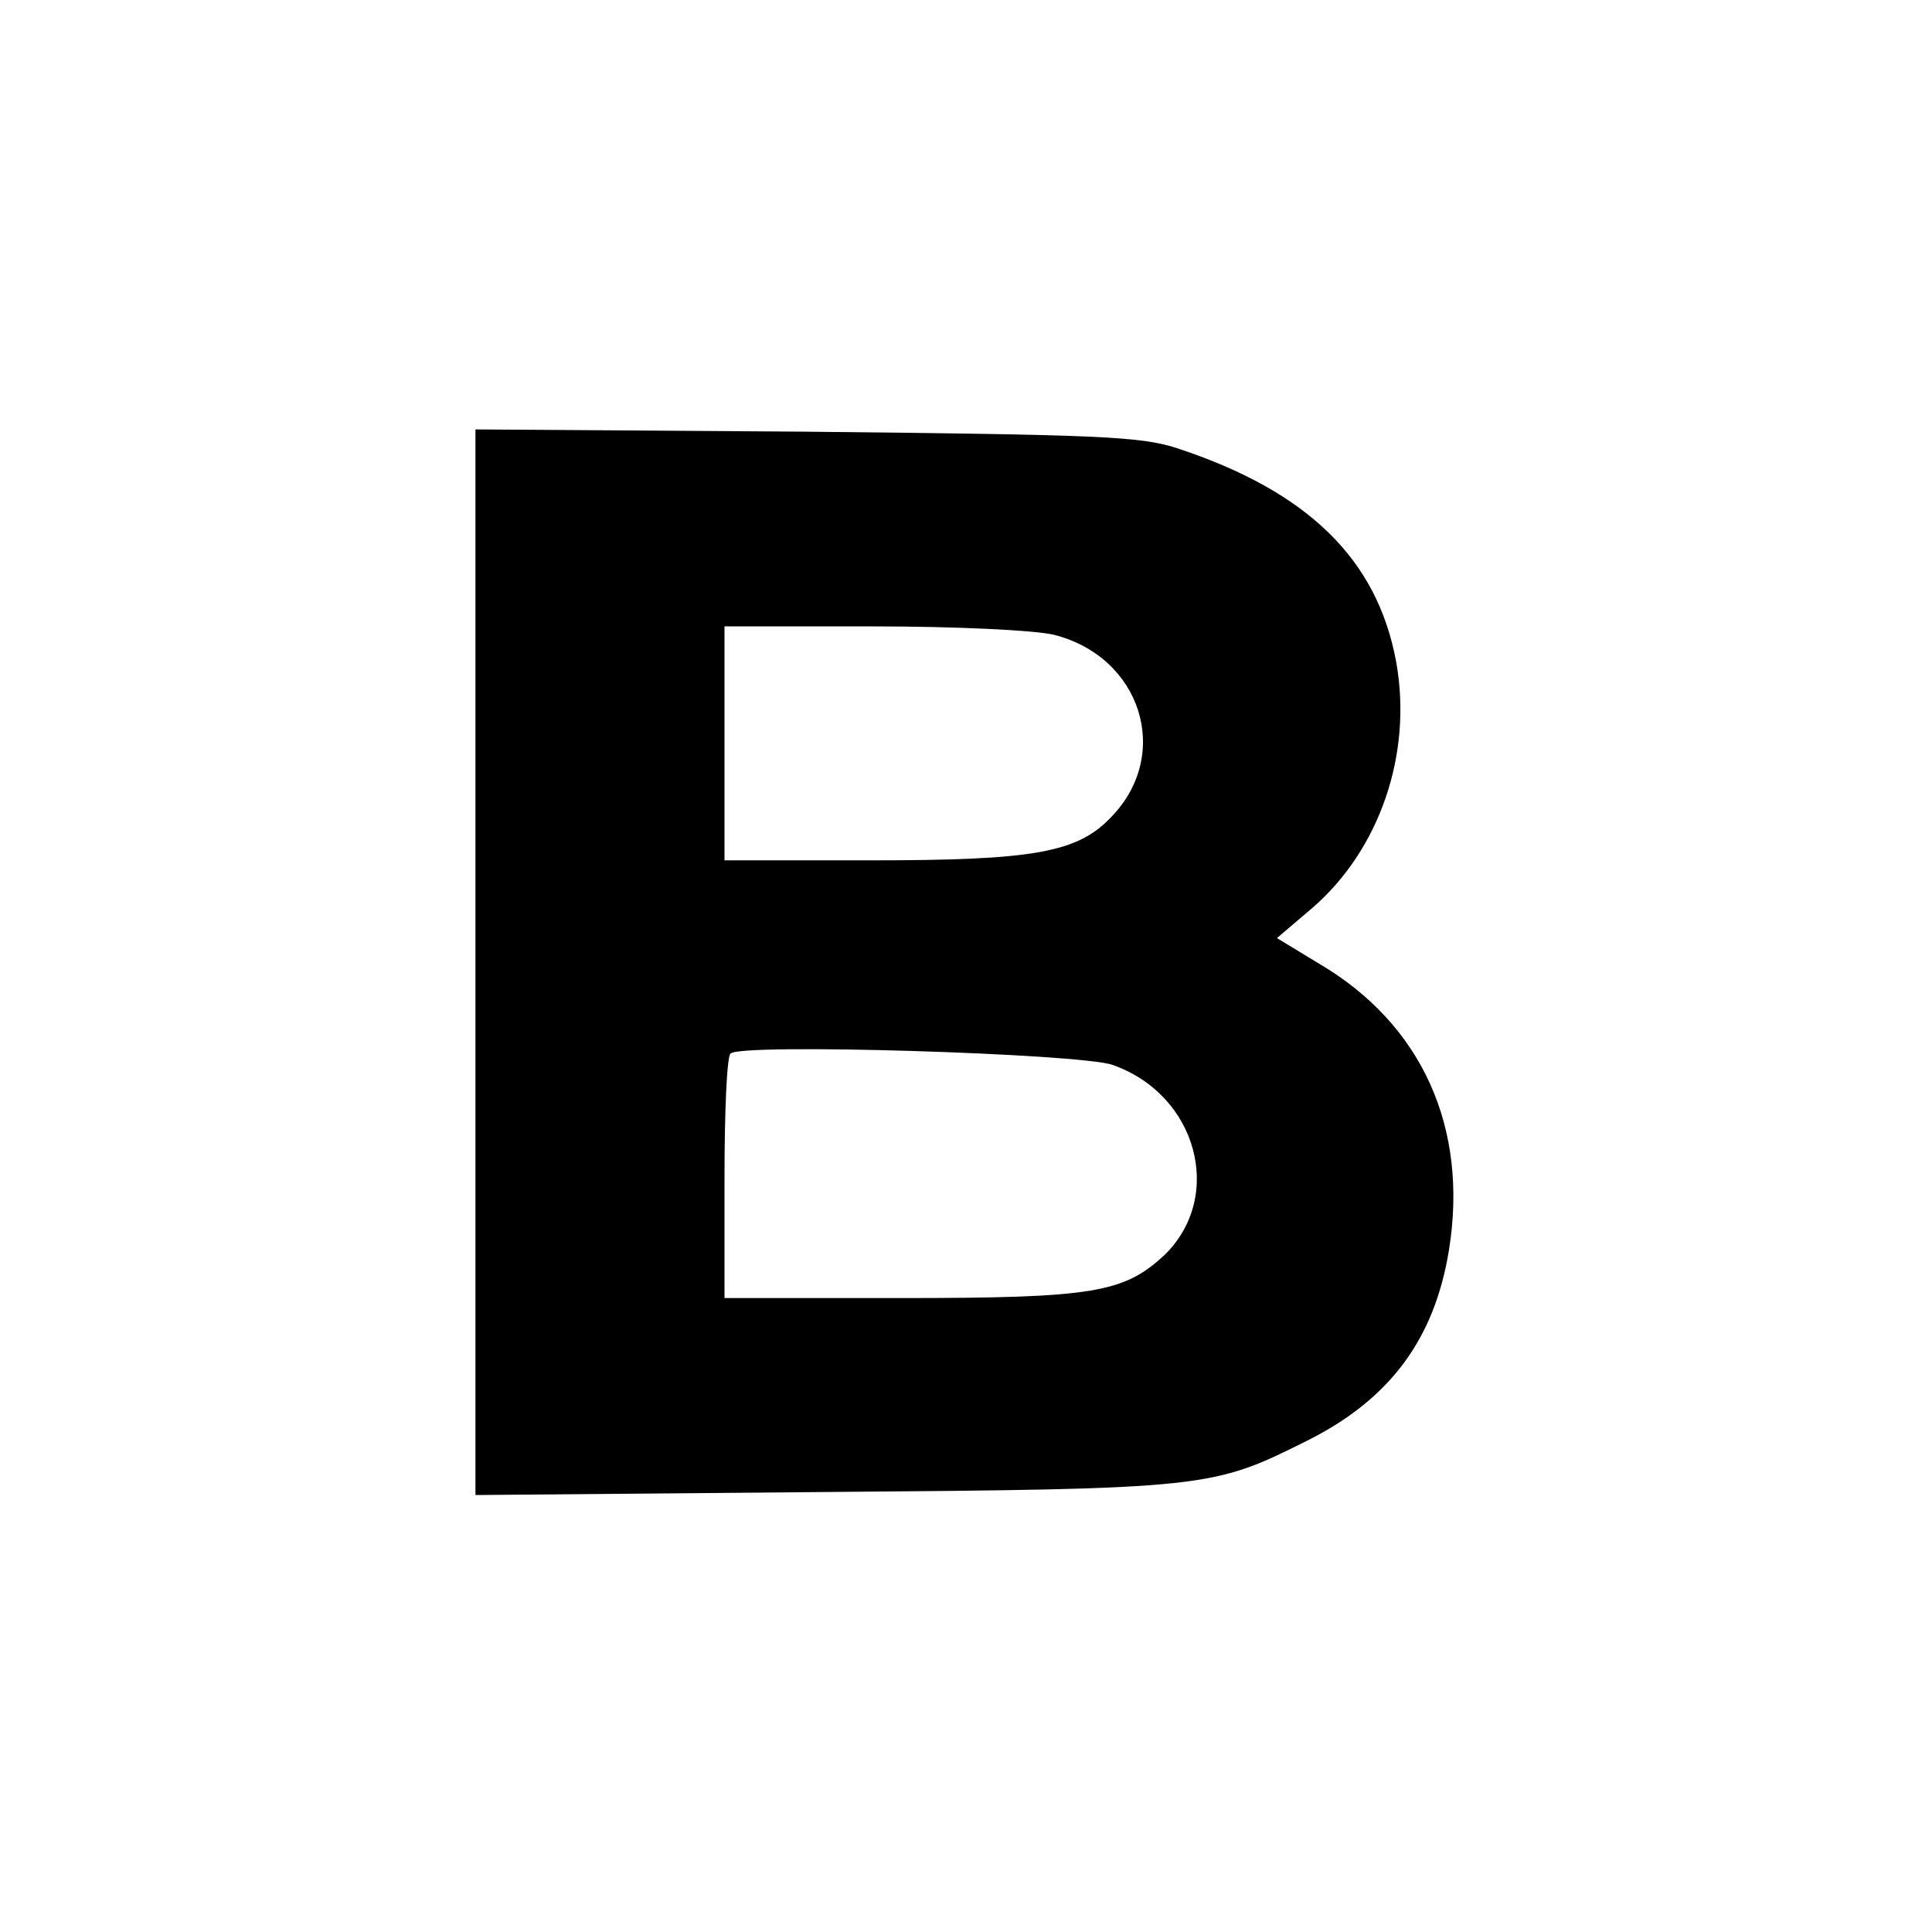 <?xml version="1.0" standalone="no"?>
<!DOCTYPE svg PUBLIC "-//W3C//DTD SVG 20010904//EN"
 "http://www.w3.org/TR/2001/REC-SVG-20010904/DTD/svg10.dtd">
<svg version="1.0" xmlns="http://www.w3.org/2000/svg"
 width="256pt" height="256pt" viewBox="0 0 256 256"
 preserveAspectRatio="xMidYMid meet">
<g transform="translate(0,256) scale(0.1,-0.1)"
fill="#000000" stroke="none">
<path d="M630 1285 l0 -706 463 4 c507 4 513 5 639 68 110 55 169 135 188 253
26 162 -36 299 -172 379 l-56 34 47 40 c89 77 133 204 111 326 -25 136 -117
226 -290 283 -49 16 -104 18 -492 22 l-438 3 0 -706z m766 434 c116 -29 157
-158 77 -241 -45 -48 -103 -58 -320 -58 l-193 0 0 155 0 155 196 0 c111 0 214
-5 240 -11z m78 -570 c112 -39 149 -174 69 -252 -54 -50 -94 -57 -349 -57
l-234 0 0 158 c0 87 3 162 8 166 13 14 463 0 506 -15z"/>
</g>
</svg>
